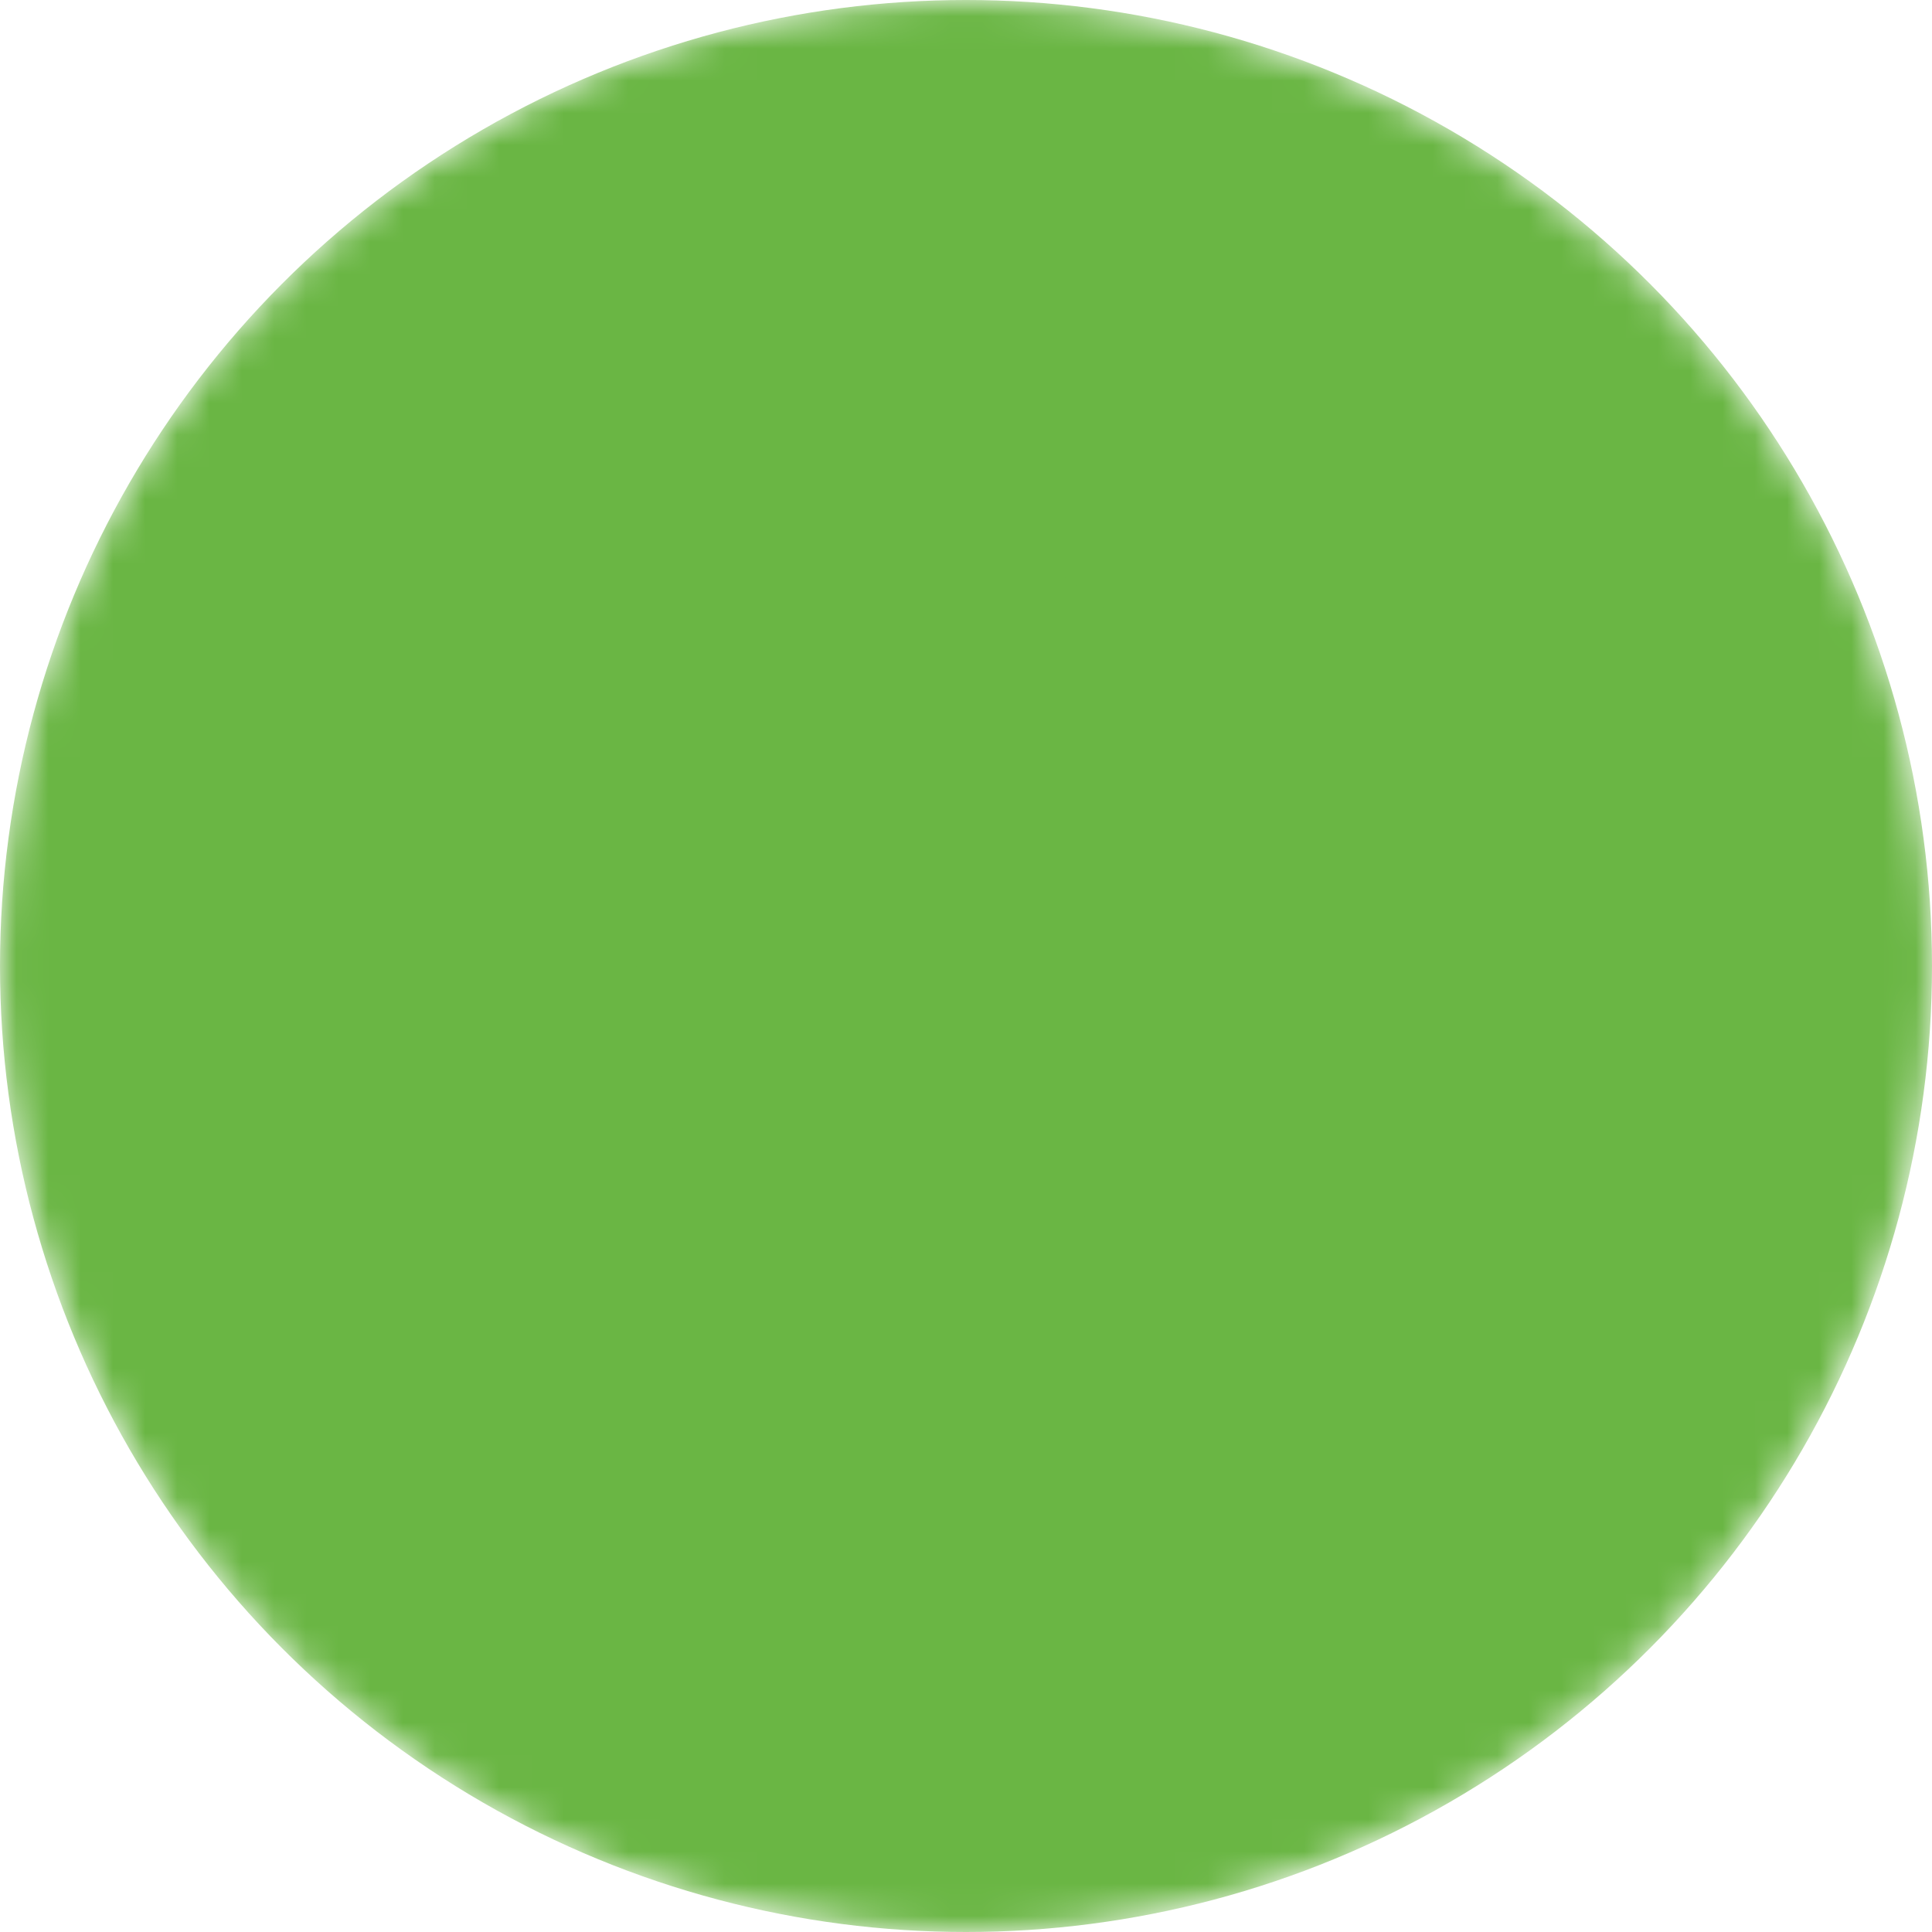 <svg xmlns="http://www.w3.org/2000/svg" xmlns:xlink="http://www.w3.org/1999/xlink" width="60" height="60"><defs><filter id="c"><feColorMatrix in="SourceGraphic" values="0 0 0 0 1 0 0 0 0 1 0 0 0 0 1 0 0 0 1 0"/></filter><circle id="a" cx="30" cy="30" r="30"/></defs><g fill="none" fill-rule="evenodd"><mask id="b" fill="#fff"><use xlink:href="#a"/></mask><g mask="url(#b)"><circle cx="30" cy="30" r="30" fill="#6AB644" fill-rule="nonzero"/><g filter="url(#c)"><path fill="#6AB644" d="M29.747 27.668H27.32c-.27.002-.356.091-.358.362-.002.282-.001.563 0 .844 0 .345.05.397.395.399h.931c.293 0 .294 0 .294.29v4.027c0 .082 0 .164.012.245.026.194.086.258.284.263.492.012.984.012 1.476.015.064 0 .129-.008.192-.018.143-.023.22-.093.247-.236.015-.08.016-.162.016-.244v-4.097c0-.239.007-.244.25-.245.358 0 .715.002 1.072-.001.082 0 .163-.014.244-.027.078-.013.123-.066.138-.141a.908.908 0 0 0 .016-.157c.001-.305.002-.61 0-.914-.002-.274-.086-.359-.356-.365h-2.426zm.01-2.537h3.813c.053 0 .105.002.158 0 .113-.007.13-.024.14-.135.005-.047.003-.094.003-.14 0-.545.007-1.09-.003-1.635a5.234 5.234 0 0 0-.068-.82 3.948 3.948 0 0 0-1.417-2.437c-.907-.746-1.951-1.051-3.124-.915a3.82 3.82 0 0 0-1.67.593c-1.251.814-1.893 1.977-1.932 3.467-.015.59-.004 1.183-.004 1.774 0 .248.001.248.256.248h3.848zm6.304-.012c.105.005.18.012.255.012.884 0 1.77-.002 2.654.003.319.002.629.064.917.209.546.273.738.72.62 1.297-.194.934-.412 1.862-.62 2.793-.373 1.679-.747 3.358-1.122 5.036-.105.474-.21.949-.32 1.422-.11.482-.347.88-.793 1.128-.267.149-.56.198-.86.212-.176.008-.352.001-.528.001H22.797c-.375 0-.734-.074-1.05-.29a1.562 1.562 0 0 1-.64-.957c-.144-.61-.279-1.22-.416-1.832l-1.51-6.748c-.055-.252-.122-.501-.158-.756a1.858 1.858 0 0 1-.004-.557c.053-.312.248-.538.52-.695a2.02 2.02 0 0 1 1.026-.263c.879-.006 1.758-.002 2.637-.003.262 0 .263 0 .263-.26V23.29c-.008-2.918 2.01-5.45 4.852-6.129a6.317 6.317 0 0 1 2.128-.123c1.216.124 2.3.576 3.25 1.338a6.202 6.202 0 0 1 2.226 3.586c.094.424.14.854.141 1.29l-.001 1.634v.233zm-4.516 15.103c-.023-1.296 1.094-2.467 2.5-2.452a2.491 2.491 0 0 1 2.446 2.493 2.49 2.49 0 0 1-2.55 2.461c-1.26-.031-2.432-1.103-2.396-2.502m-3.565.023c.026 1.345-1.11 2.482-2.473 2.48-1.366-.002-2.48-1.145-2.474-2.485a2.497 2.497 0 0 1 2.488-2.471c1.327.006 2.481 1.108 2.46 2.476"/></g></g></g></svg>